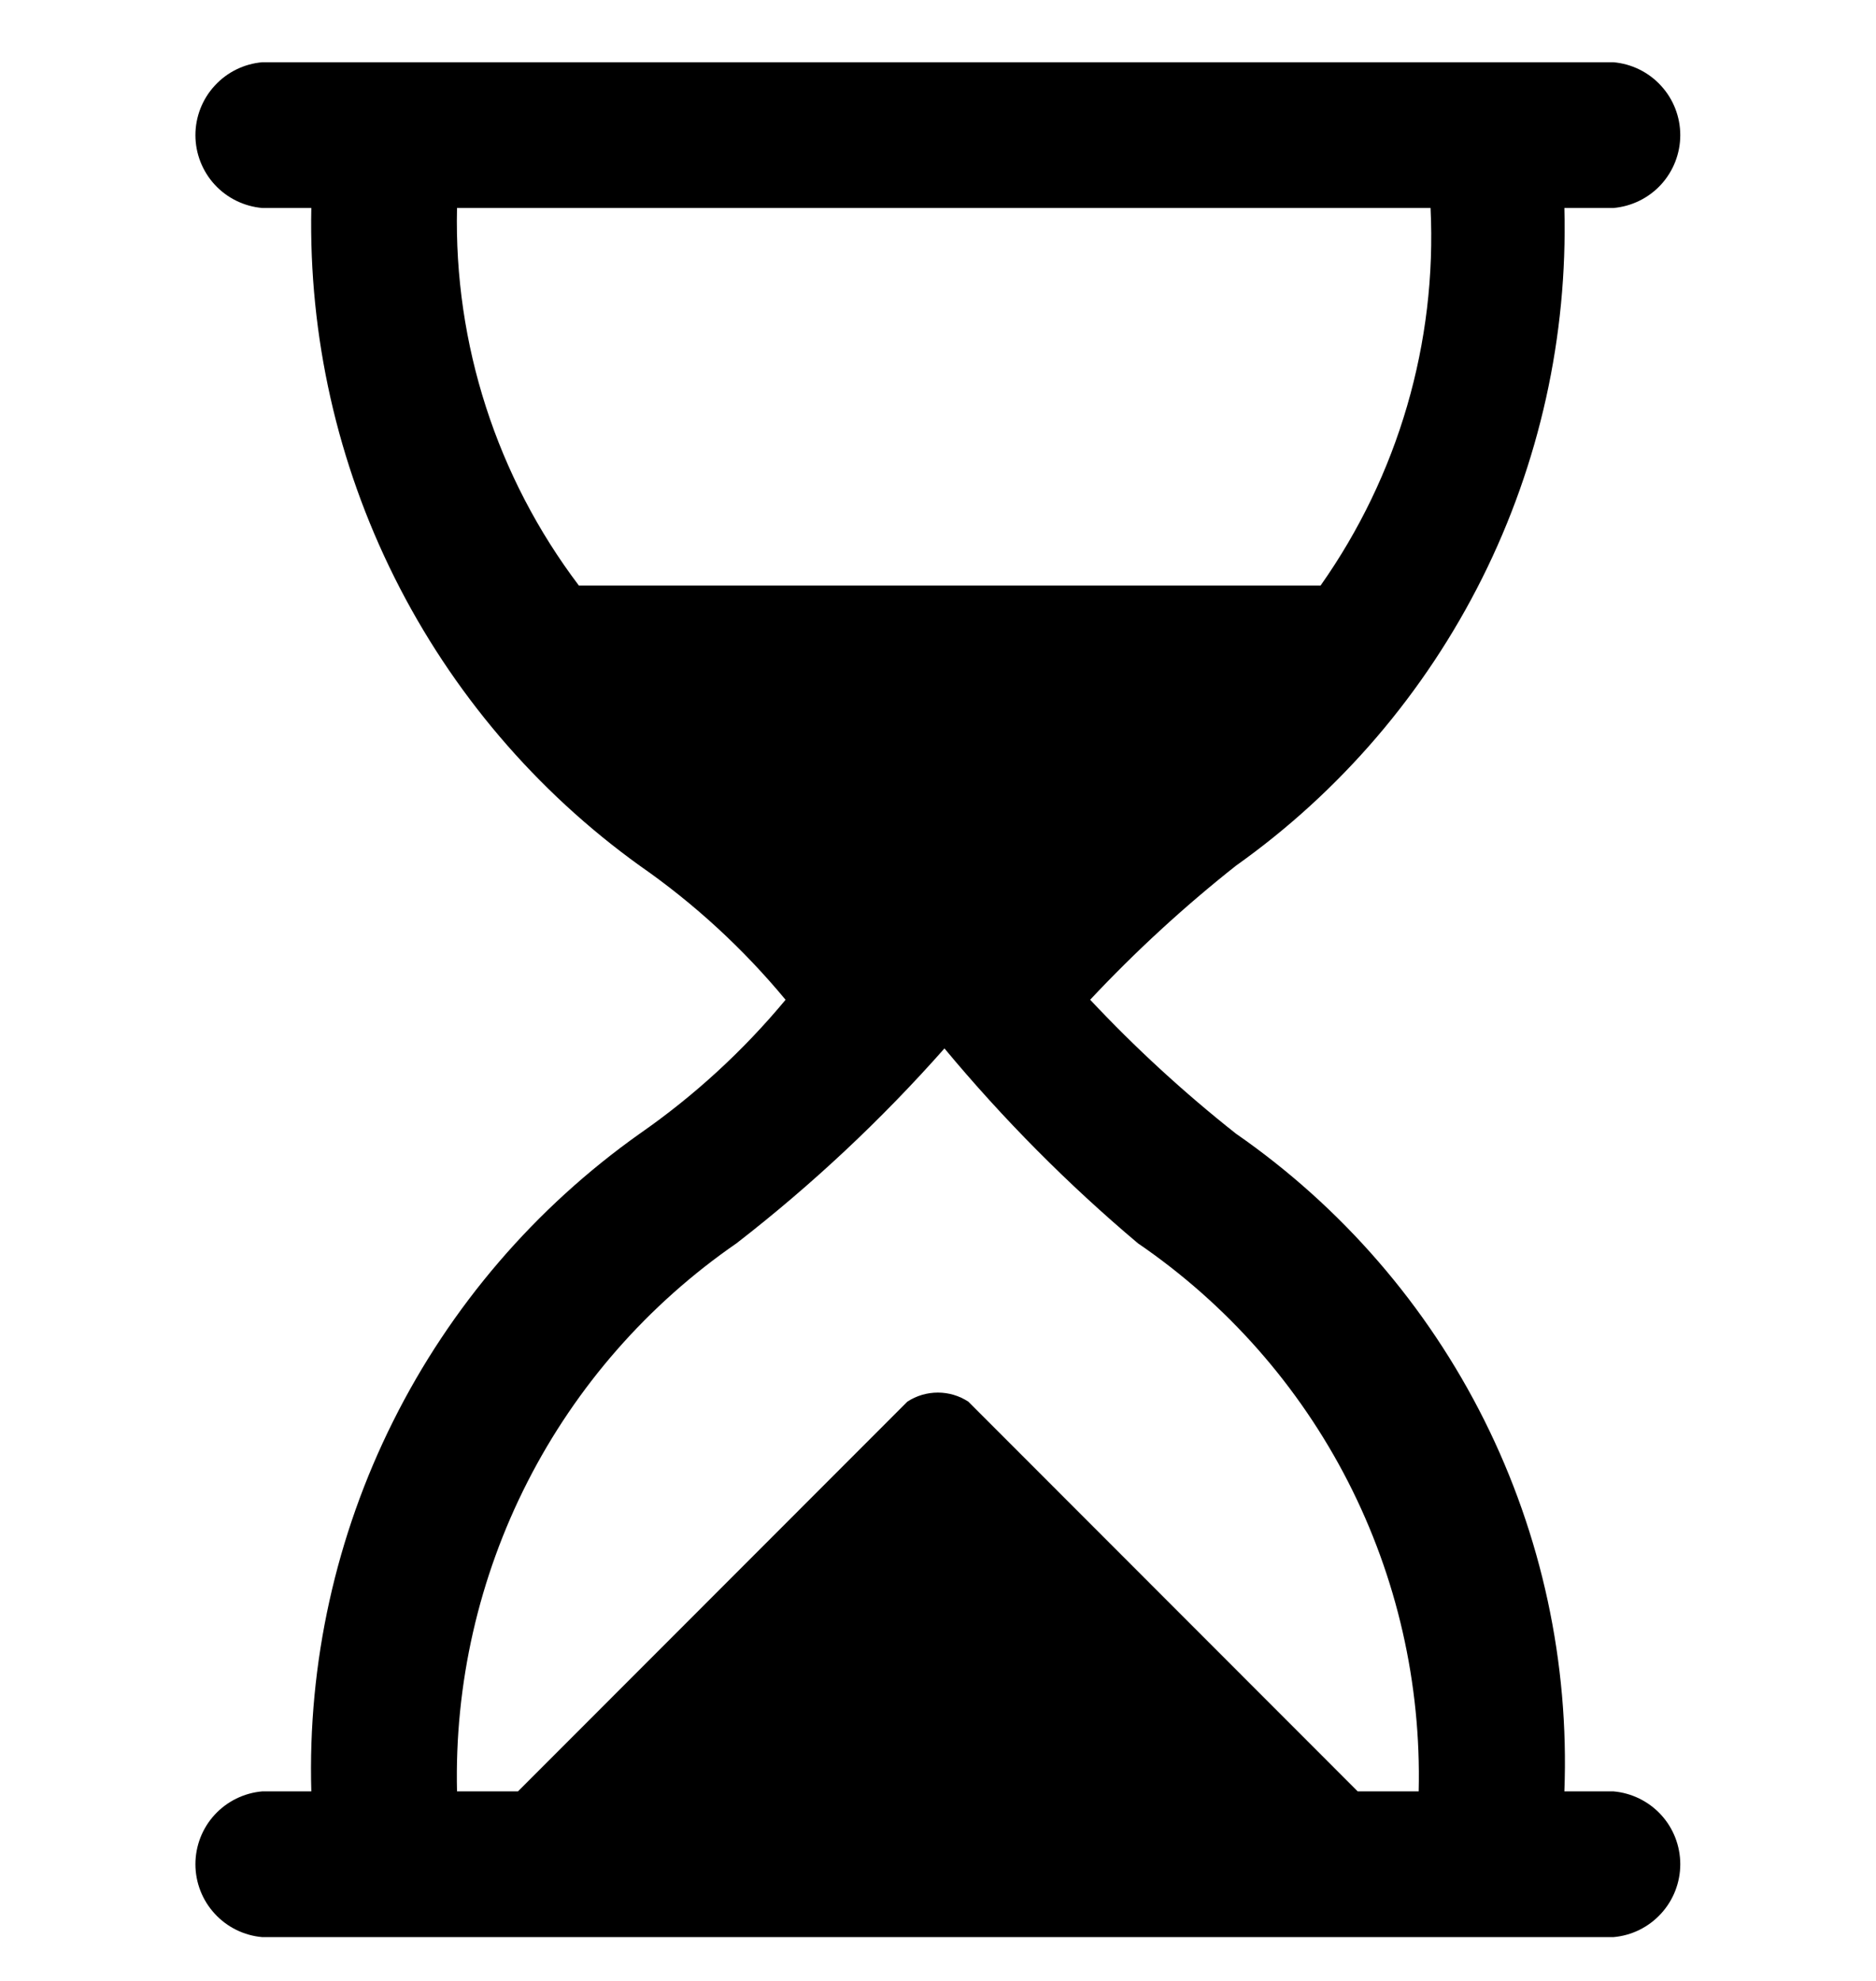 <svg width="18" height="19" viewBox="0 0 18 19" fill="none" xmlns="http://www.w3.org/2000/svg">
<g id="Frame" clip-path="url(#clip0_447_3720)">
<path id="Vector" d="M7.537 9.589C7.131 9.099 6.661 8.667 6.139 8.304C5.142 7.587 4.334 6.638 3.785 5.539C3.236 4.44 2.962 3.224 2.987 1.995H2.517C2.342 1.98 2.179 1.9 2.06 1.771C1.941 1.641 1.875 1.472 1.875 1.296C1.875 1.121 1.941 0.951 2.06 0.822C2.179 0.692 2.342 0.612 2.517 0.597L15.48 0.597C15.655 0.612 15.818 0.692 15.937 0.822C16.056 0.951 16.122 1.121 16.122 1.296C16.122 1.472 16.056 1.641 15.937 1.771C15.818 1.9 15.655 1.98 15.48 1.995H15.01C15.042 3.225 14.772 4.443 14.222 5.544C13.672 6.644 12.861 7.592 11.858 8.304C11.361 8.697 10.893 9.127 10.46 9.589C10.893 10.051 11.361 10.48 11.858 10.873C12.871 11.575 13.691 12.521 14.242 13.623C14.793 14.726 15.057 15.95 15.01 17.182H15.48C15.655 17.197 15.818 17.277 15.937 17.406C16.056 17.535 16.122 17.705 16.122 17.881C16.122 18.056 16.056 18.226 15.937 18.355C15.818 18.485 15.655 18.565 15.48 18.58H2.517C2.342 18.565 2.179 18.485 2.06 18.355C1.941 18.226 1.875 18.056 1.875 17.881C1.875 17.705 1.941 17.535 2.06 17.406C2.179 17.277 2.342 17.197 2.517 17.182H2.987C2.952 15.952 3.222 14.732 3.772 13.632C4.322 12.531 5.135 11.584 6.139 10.873C6.661 10.51 7.131 10.079 7.537 9.59V9.589ZM4.385 17.182H4.97L8.706 13.444C8.793 13.387 8.895 13.357 8.999 13.357C9.102 13.357 9.204 13.387 9.291 13.444L13.027 17.182H13.612C13.637 16.15 13.404 15.129 12.934 14.211C12.463 13.292 11.77 12.507 10.918 11.925C10.245 11.358 9.624 10.732 9.062 10.056C8.457 10.74 7.789 11.366 7.067 11.925C6.219 12.51 5.529 13.296 5.061 14.214C4.593 15.132 4.361 16.152 4.385 17.182ZM5.554 5.616H12.671C13.416 4.56 13.788 3.286 13.726 1.995H4.385C4.355 3.3 4.767 4.576 5.554 5.616Z" fill="black"/>
</g>
<defs>
<clipPath id="clip0_447_3720">
<rect width="18" height="18" fill="white" transform="translate(0 0.597)"/>
</clipPath>
</defs>
</svg>
